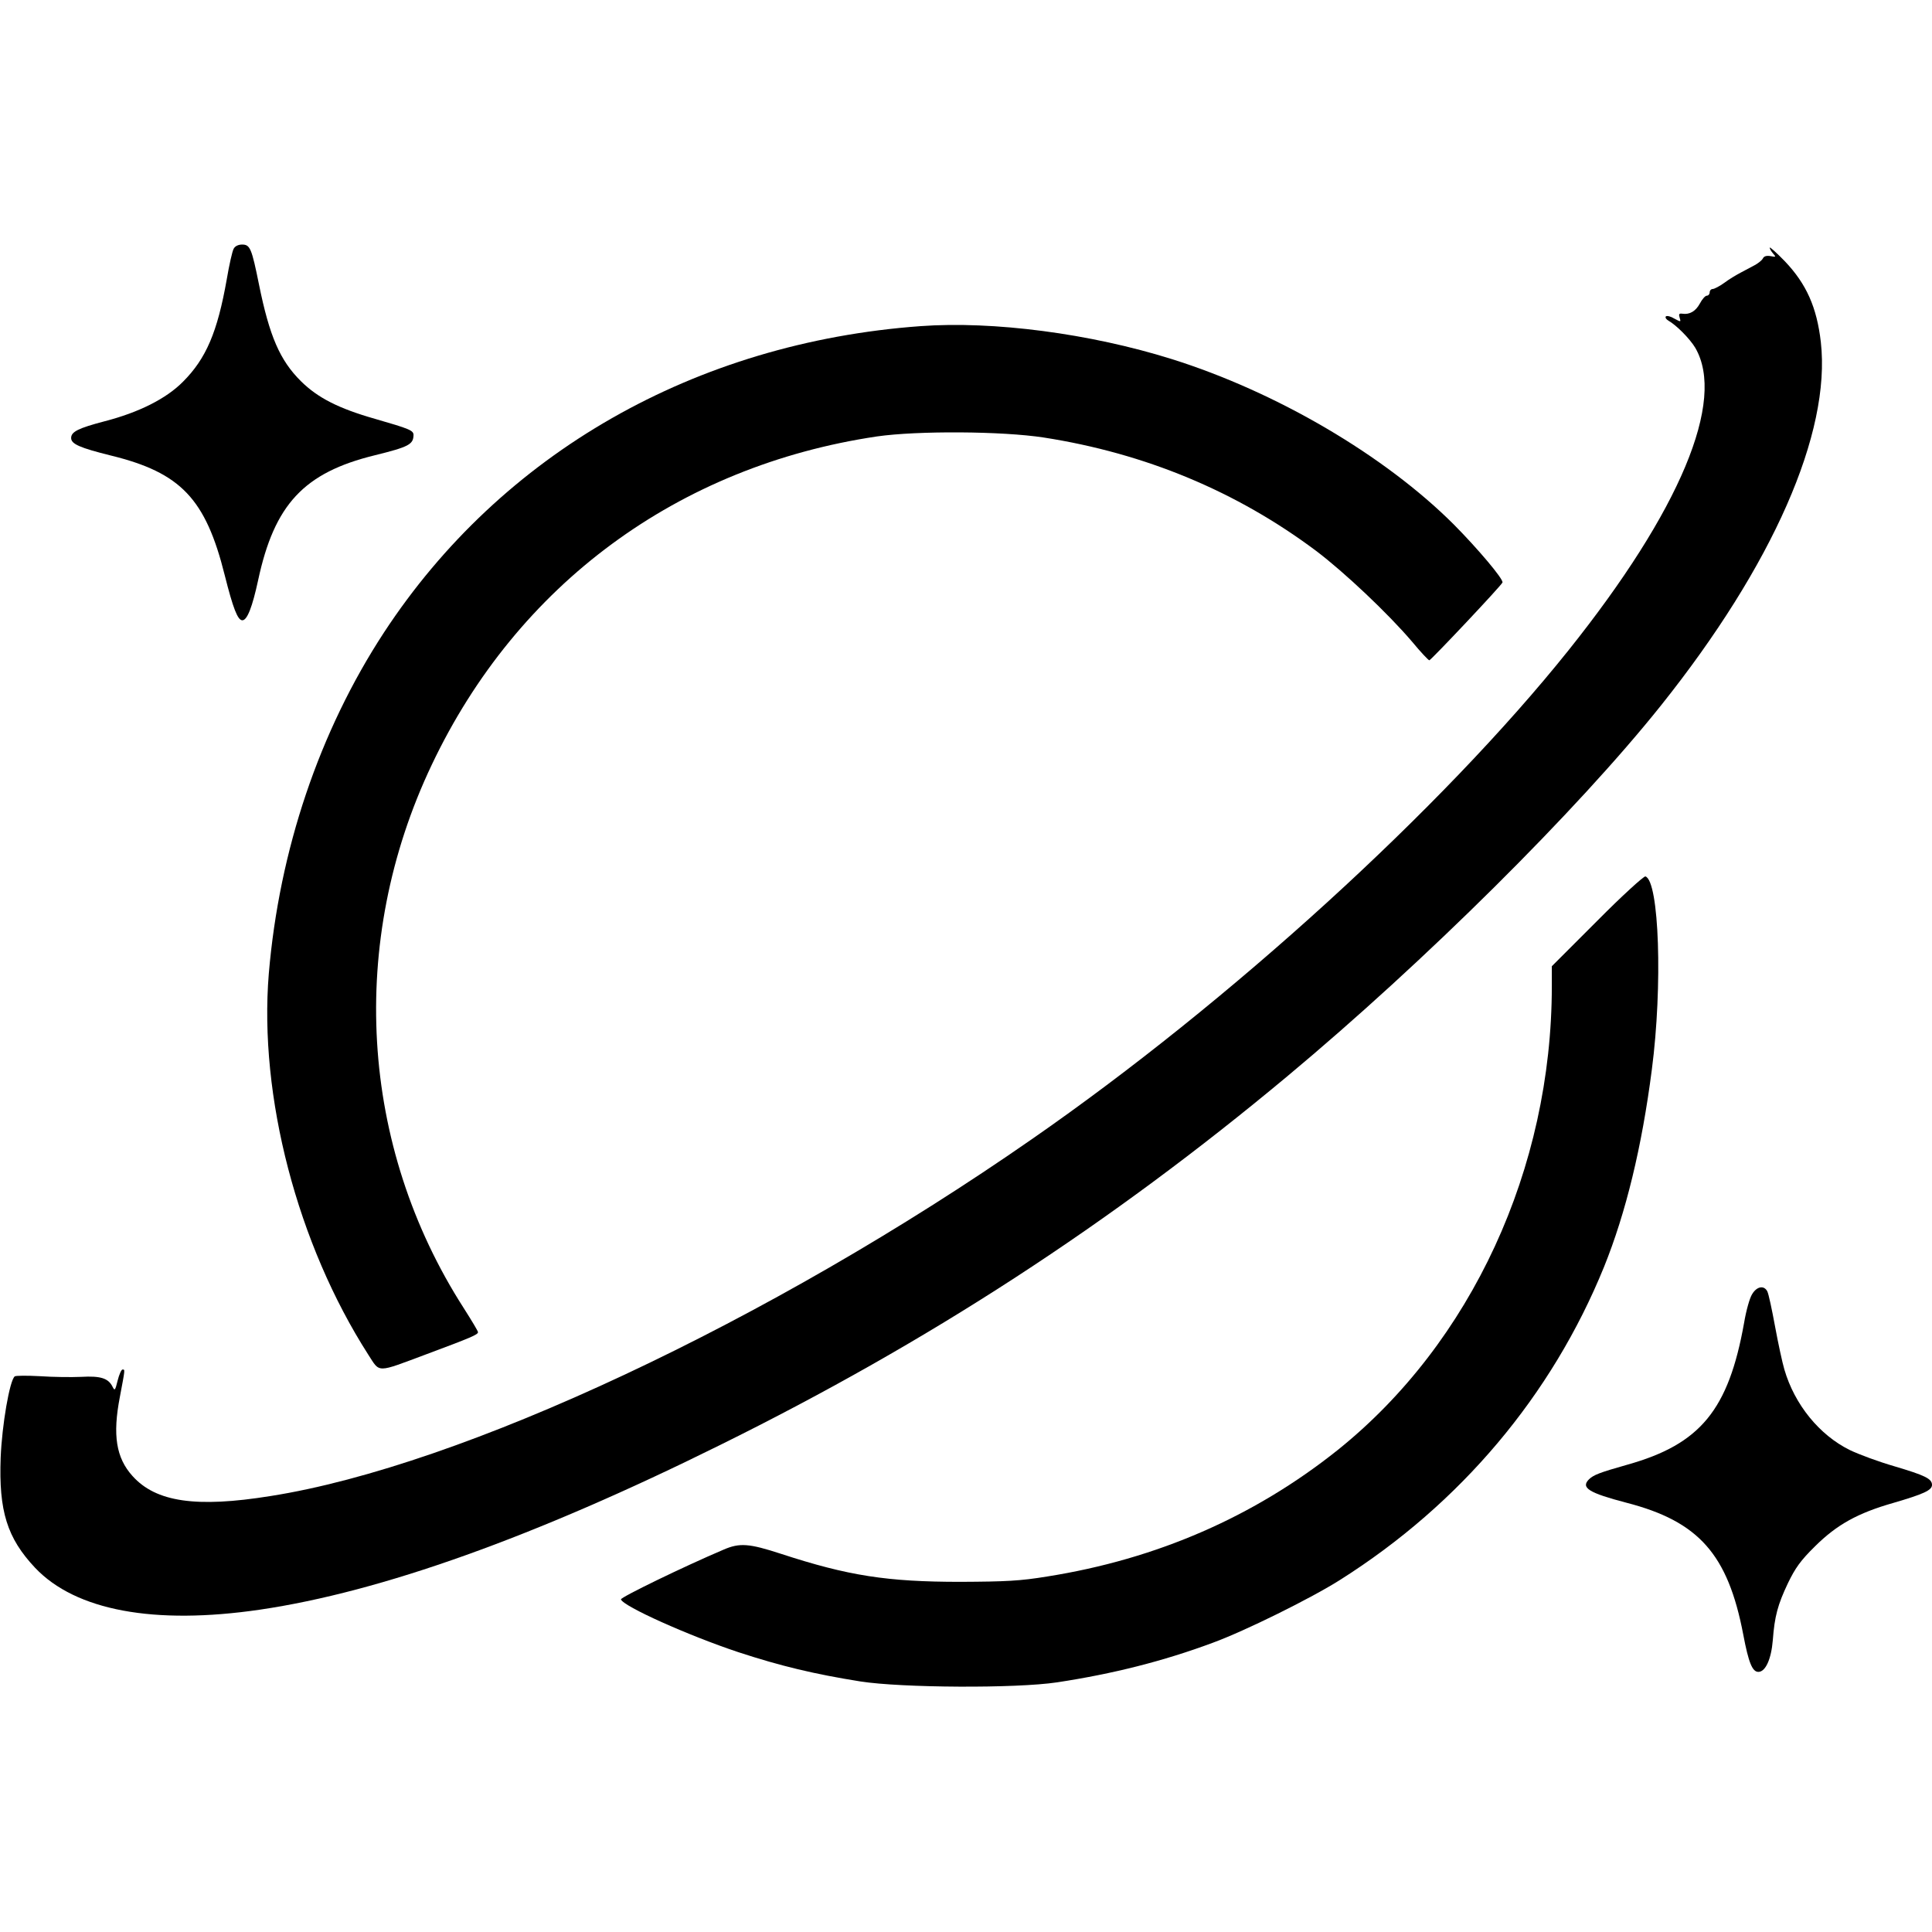 <svg height="869pt" preserveAspectRatio="xMidYMid meet" viewBox="0 0 869 869" width="869pt" xmlns="http://www.w3.org/2000/svg"><g transform="matrix(.1 0 0 -.1 0 869)"><path d="m1051 7571c-6-10-20-72-31-137-42-238-93-357-197-461-75-76-198-138-353-178-118-31-150-47-150-75 0-27 38-44 179-79 314-77 426-194 512-539 37-147 58-202 79-202 22 0 45 60 71 180 73 341 206 484 524 562 154 38 174 49 175 91 0 21-17 28-173 73-165 47-258 95-333 169-95 94-142 203-189 435-33 163-40 180-76 180-17 0-32-7-38-19z"/><path d="m7960 7576c0-5 7-17 15-26 14-16 14-17-11-12-18 3-30 0-35-11-5-9-22-22-37-30s-43-23-62-33-53-30-74-46c-21-15-45-28-53-28-7 0-13-7-13-15s-6-15-13-15-21-16-31-35c-19-35-46-51-79-46-15 2-17-2-12-18 6-20 6-20-24-4-16 10-33 14-38 10-4-5 1-13 11-19 37-21 97-82 121-122 139-238-68-733-570-1361-568-710-1523-1581-2414-2199-1179-820-2565-1470-3424-1605-335-54-516-27-621 90-74 82-90 184-57 355 24 128 24 124 12 124-5 0-15-22-22-50-11-45-13-47-23-27-19 38-54 49-141 44-44-2-127-1-185 3-58 3-109 3-114-1-23-20-57-218-63-365-9-241 29-362 155-496 182-192 535-258 1012-188 543 80 1233 326 2070 741 939 464 1754 994 2549 1657 619 516 1306 1198 1682 1669 503 630 765 1226 719 1634-18 157-65 262-162 364-37 38-68 66-68 61z"/><path d="m4140 7223c-1013-74-1884-571-2413-1378-291-445-471-979-518-1535-45-550 128-1215 448-1714 53-82 34-82 259 2 204 76 234 89 234 100 0 5-29 53-64 108-469 730-523 1647-144 2444 385 812 1108 1344 2003 1477 182 26 562 24 750-5 456-71 867-242 1225-510 127-96 324-282 432-409 38-46 73-83 77-83 7 0 325 337 329 350 5 15-112 153-218 260-311 311-798 597-1270 745-367 115-802 172-1130 148z"/><path d="m7184 4548-204-204v-89c0-821-362-1605-963-2087-376-300-814-491-1307-569-122-20-184-23-390-24-329 0-504 27-807 126-144 47-186 50-258 19-181-77-465-215-462-224 10-31 302-162 527-237 192-63 343-99 550-132 186-29 699-32 885-4 250 38 477 95 700 178 145 53 444 201 573 283 541 342 952 830 1187 1408 98 243 170 538 215 888 49 375 33 847-29 868-7 2-105-87-217-200z"/><path d="m7881 2869c-11-17-27-74-36-128-70-393-197-547-525-639-127-36-152-46-173-66-38-38 0-61 168-105 326-84 457-232 526-593 24-127 41-168 68-168 32 0 58 57 65 143 8 107 22 159 68 256 33 68 56 101 122 166 98 97 191 149 352 195 137 40 174 57 174 81 0 28-32 43-170 84-69 20-159 53-200 73-136 67-248 204-294 362-9 30-28 118-42 194s-29 147-35 158c-15 28-47 22-68-13z"/></g></svg>